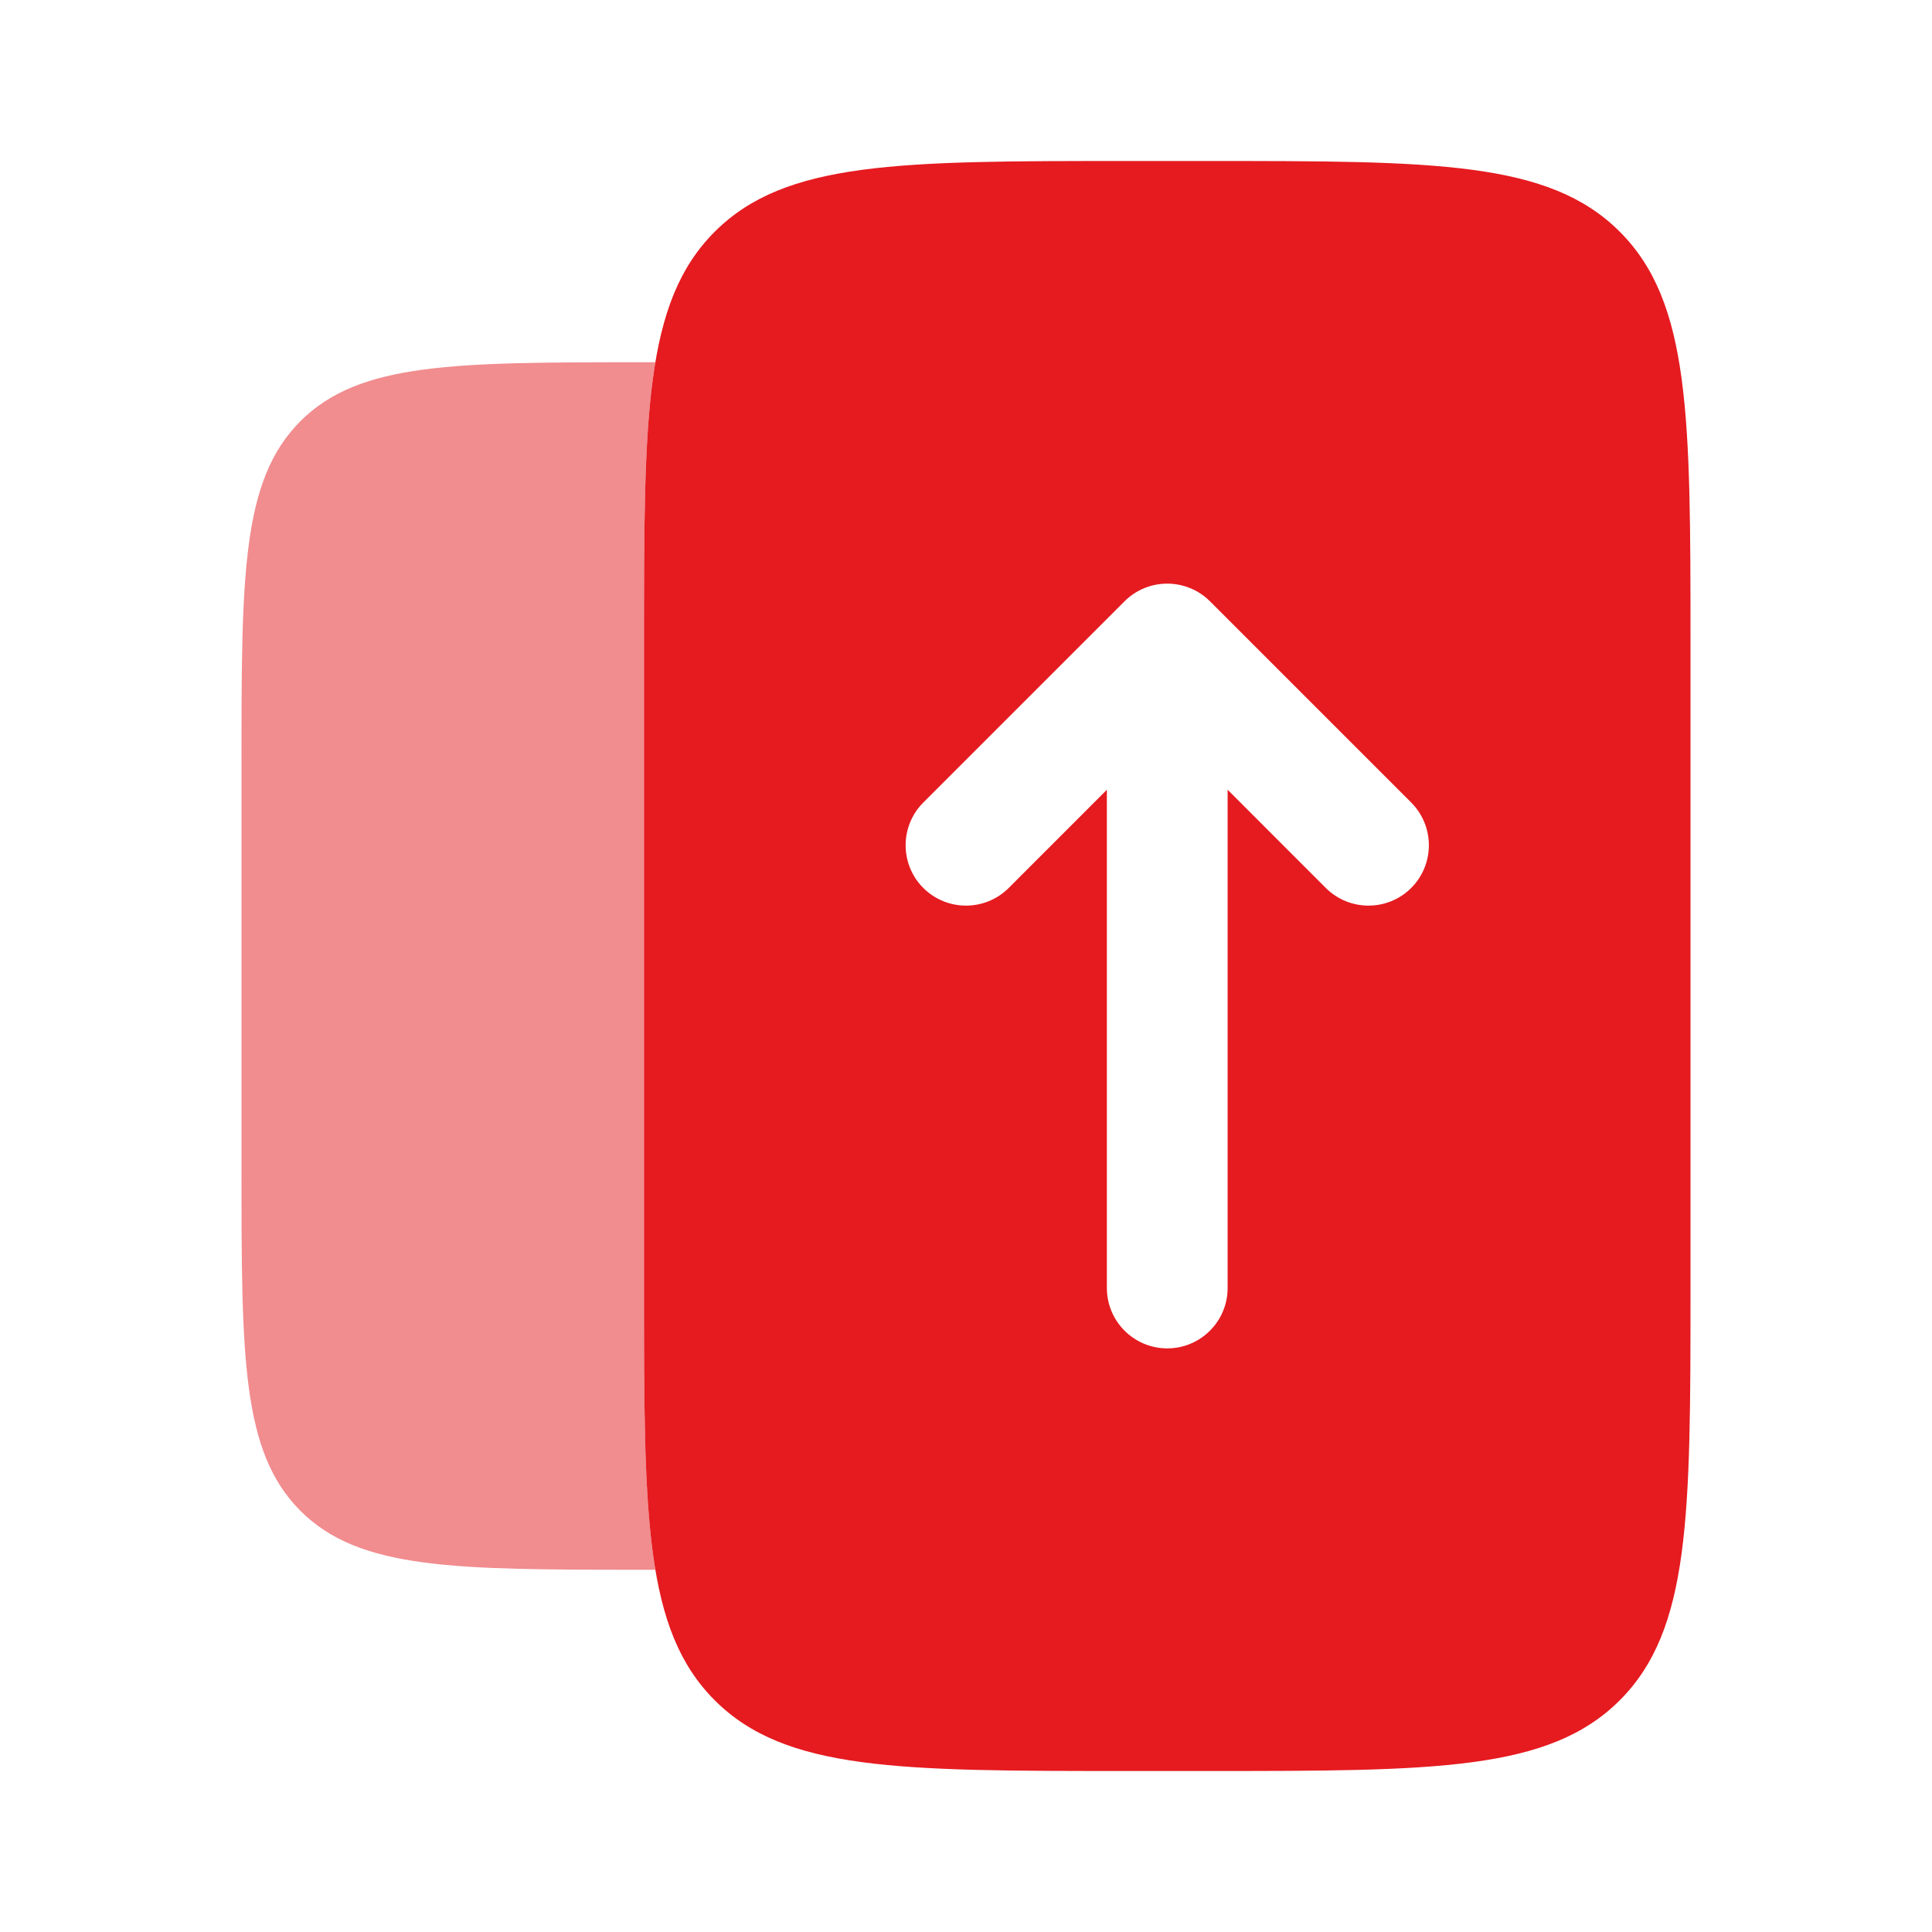 <svg width="48" height="48" viewBox="0 0 48 48" fill="none" xmlns="http://www.w3.org/2000/svg">
<path opacity="0.5" d="M16.282 9C16 10.686 16 12.925 16 16V32C16 35.075 16 37.314 16.282 39H16C11.286 39 8.929 39 7.464 37.536C6 36.071 6 33.714 6 29V19C6 14.286 6 11.929 7.464 10.464C8.929 9 11.286 9 16 9H16.282Z" fill="#E51B20"/>
<path fill-rule="evenodd" clip-rule="evenodd" d="M17.757 5.757C16 7.515 16 10.343 16 16V32C16 37.657 16 40.485 17.757 42.243C19.515 44 22.343 44 28 44H30C35.657 44 38.485 44 40.243 42.243C42 40.485 42 37.657 42 32V16C42 10.343 42 7.515 40.243 5.757C38.485 4 35.657 4 30 4H28C22.343 4 19.515 4 17.757 5.757ZM30.061 14.939C29.475 14.354 28.525 14.354 27.939 14.939L22.939 19.939C22.354 20.525 22.354 21.475 22.939 22.061C23.525 22.646 24.475 22.646 25.061 22.061L27.5 19.621V32C27.5 32.828 28.172 33.5 29 33.5C29.828 33.5 30.5 32.828 30.5 32V19.621L32.939 22.061C33.525 22.646 34.475 22.646 35.061 22.061C35.646 21.475 35.646 20.525 35.061 19.939L30.061 14.939Z" fill="#E51B20"/>
</svg>
